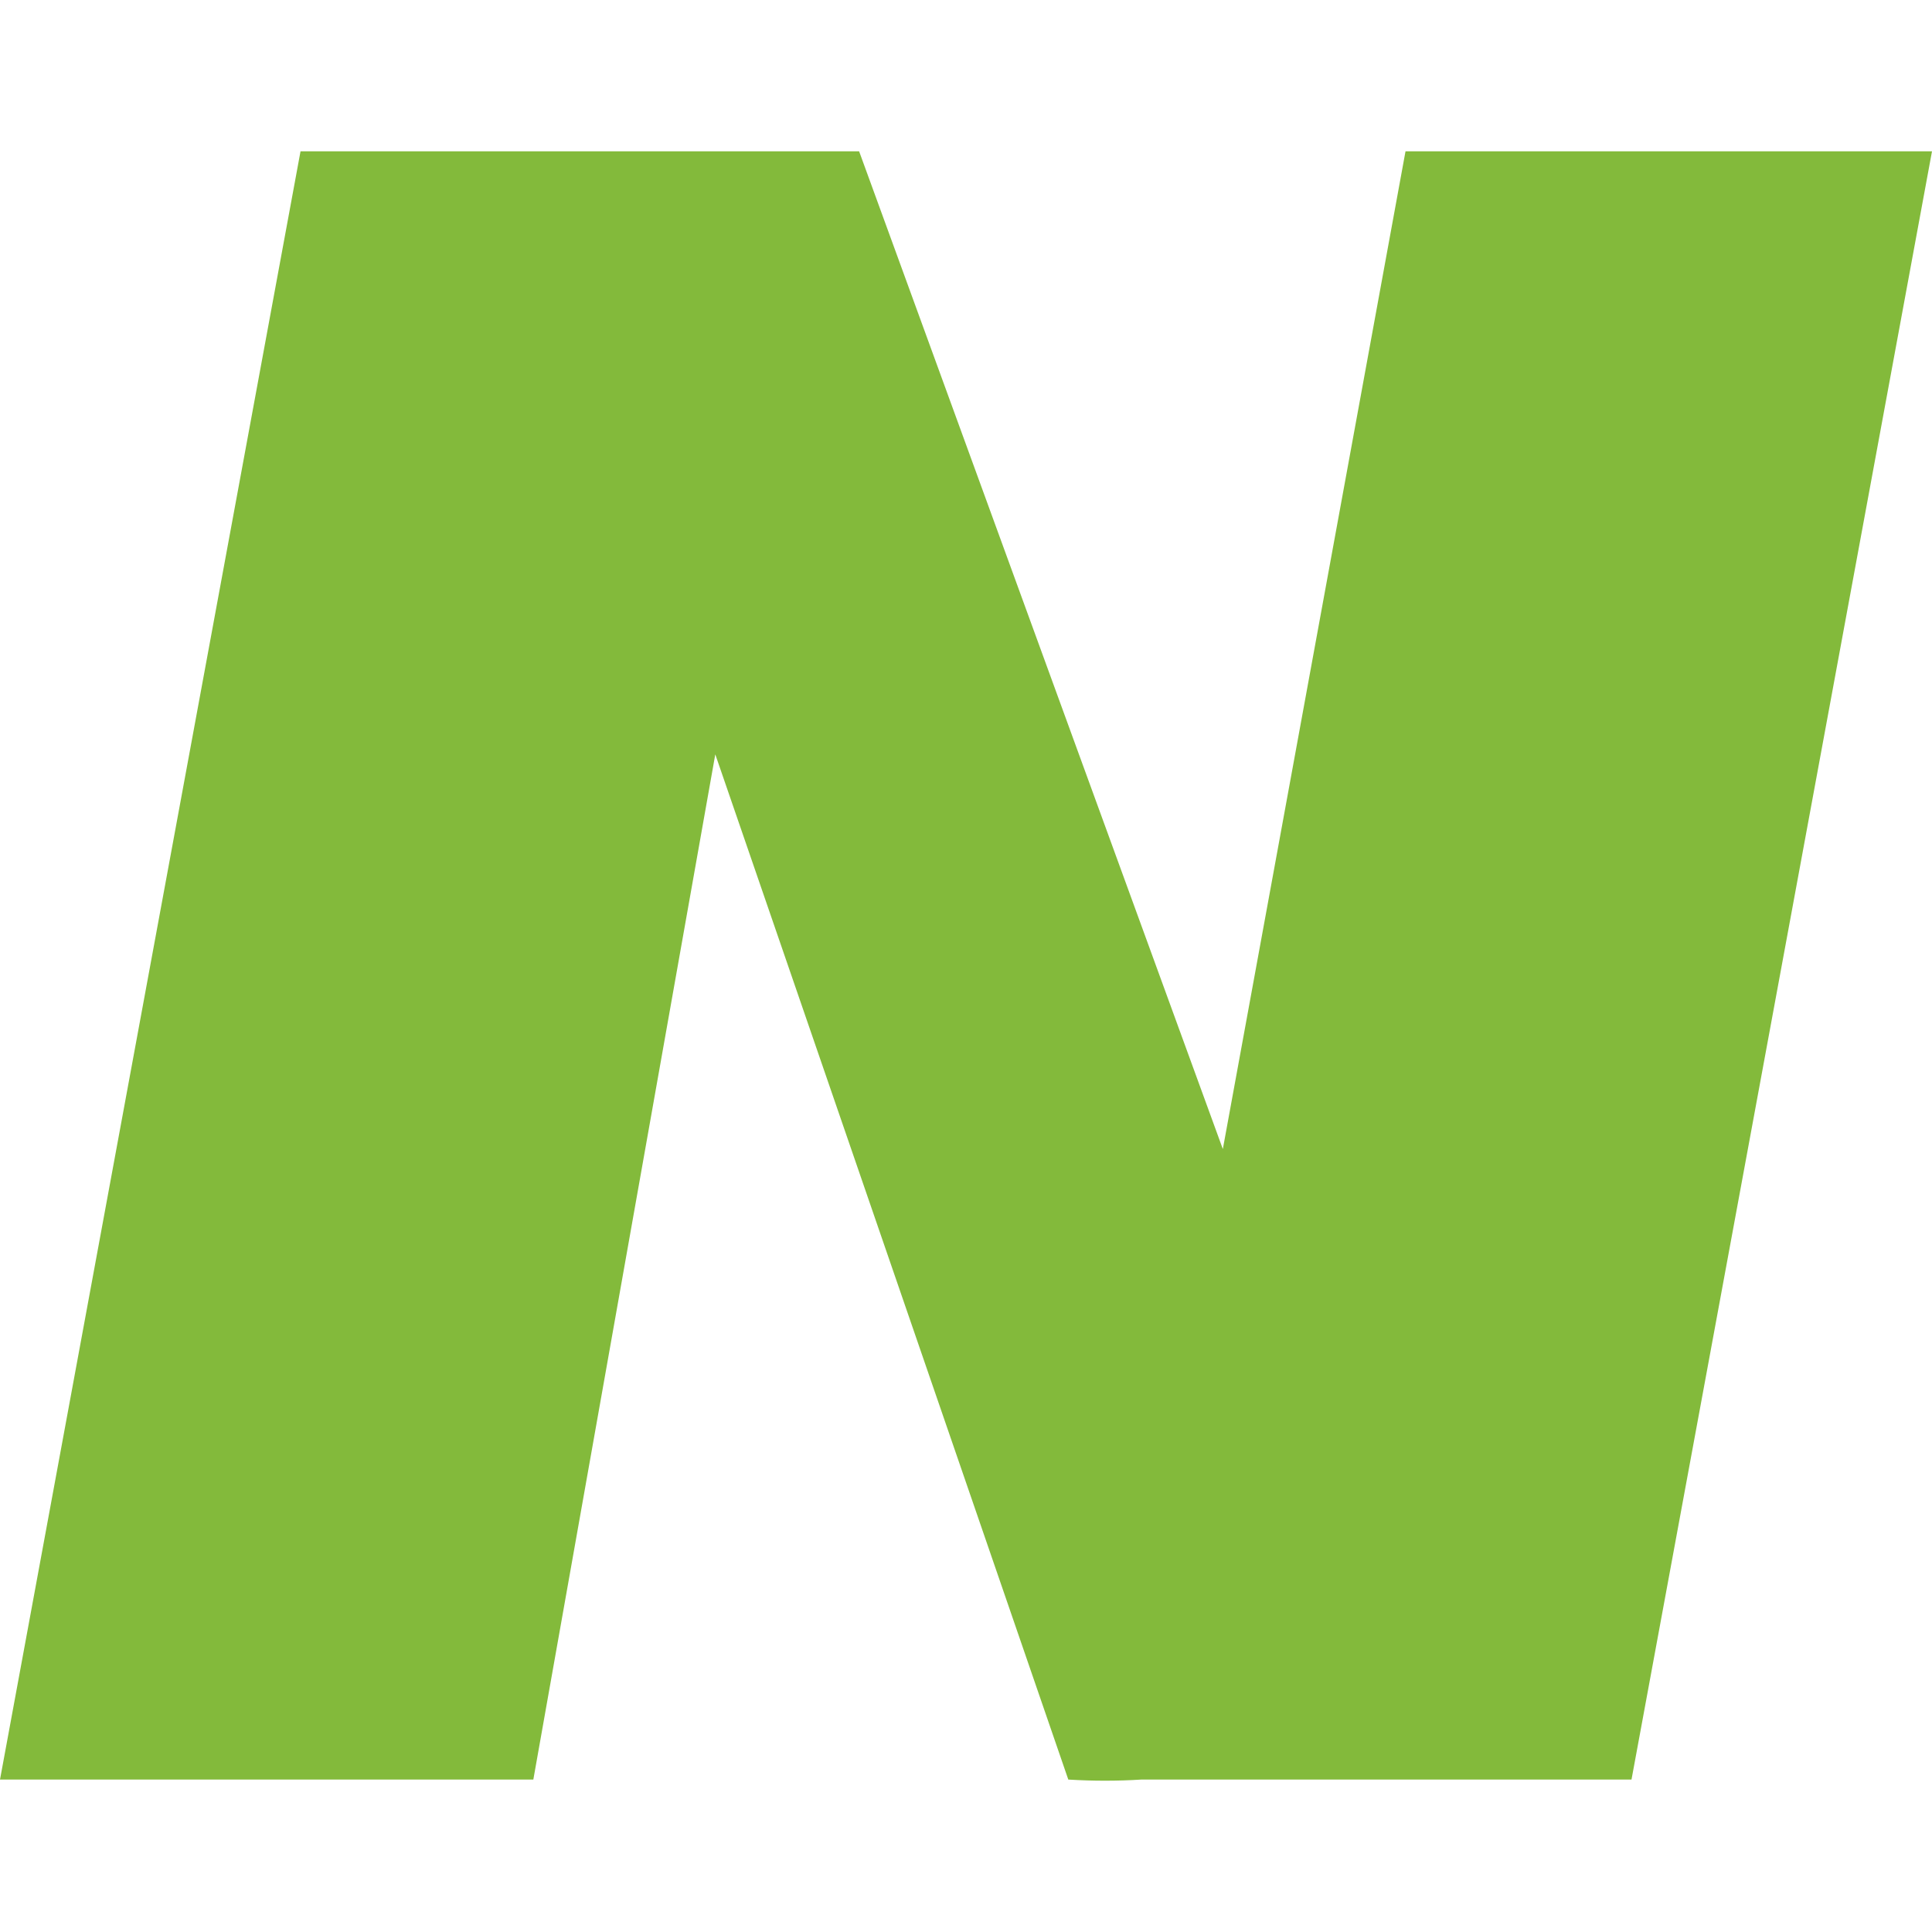 <svg xmlns="http://www.w3.org/2000/svg" width="61.51" height="61.51"><path d="M9.568 4.817L0 56.657h16.98l5.793-32.64 11.239 32.64c.8.049 1.575.047 2.324 0h15.607l9.567-51.84H44.748l-5.816 31.766-11.58-31.766z" fill="#83ba3b"/></svg>